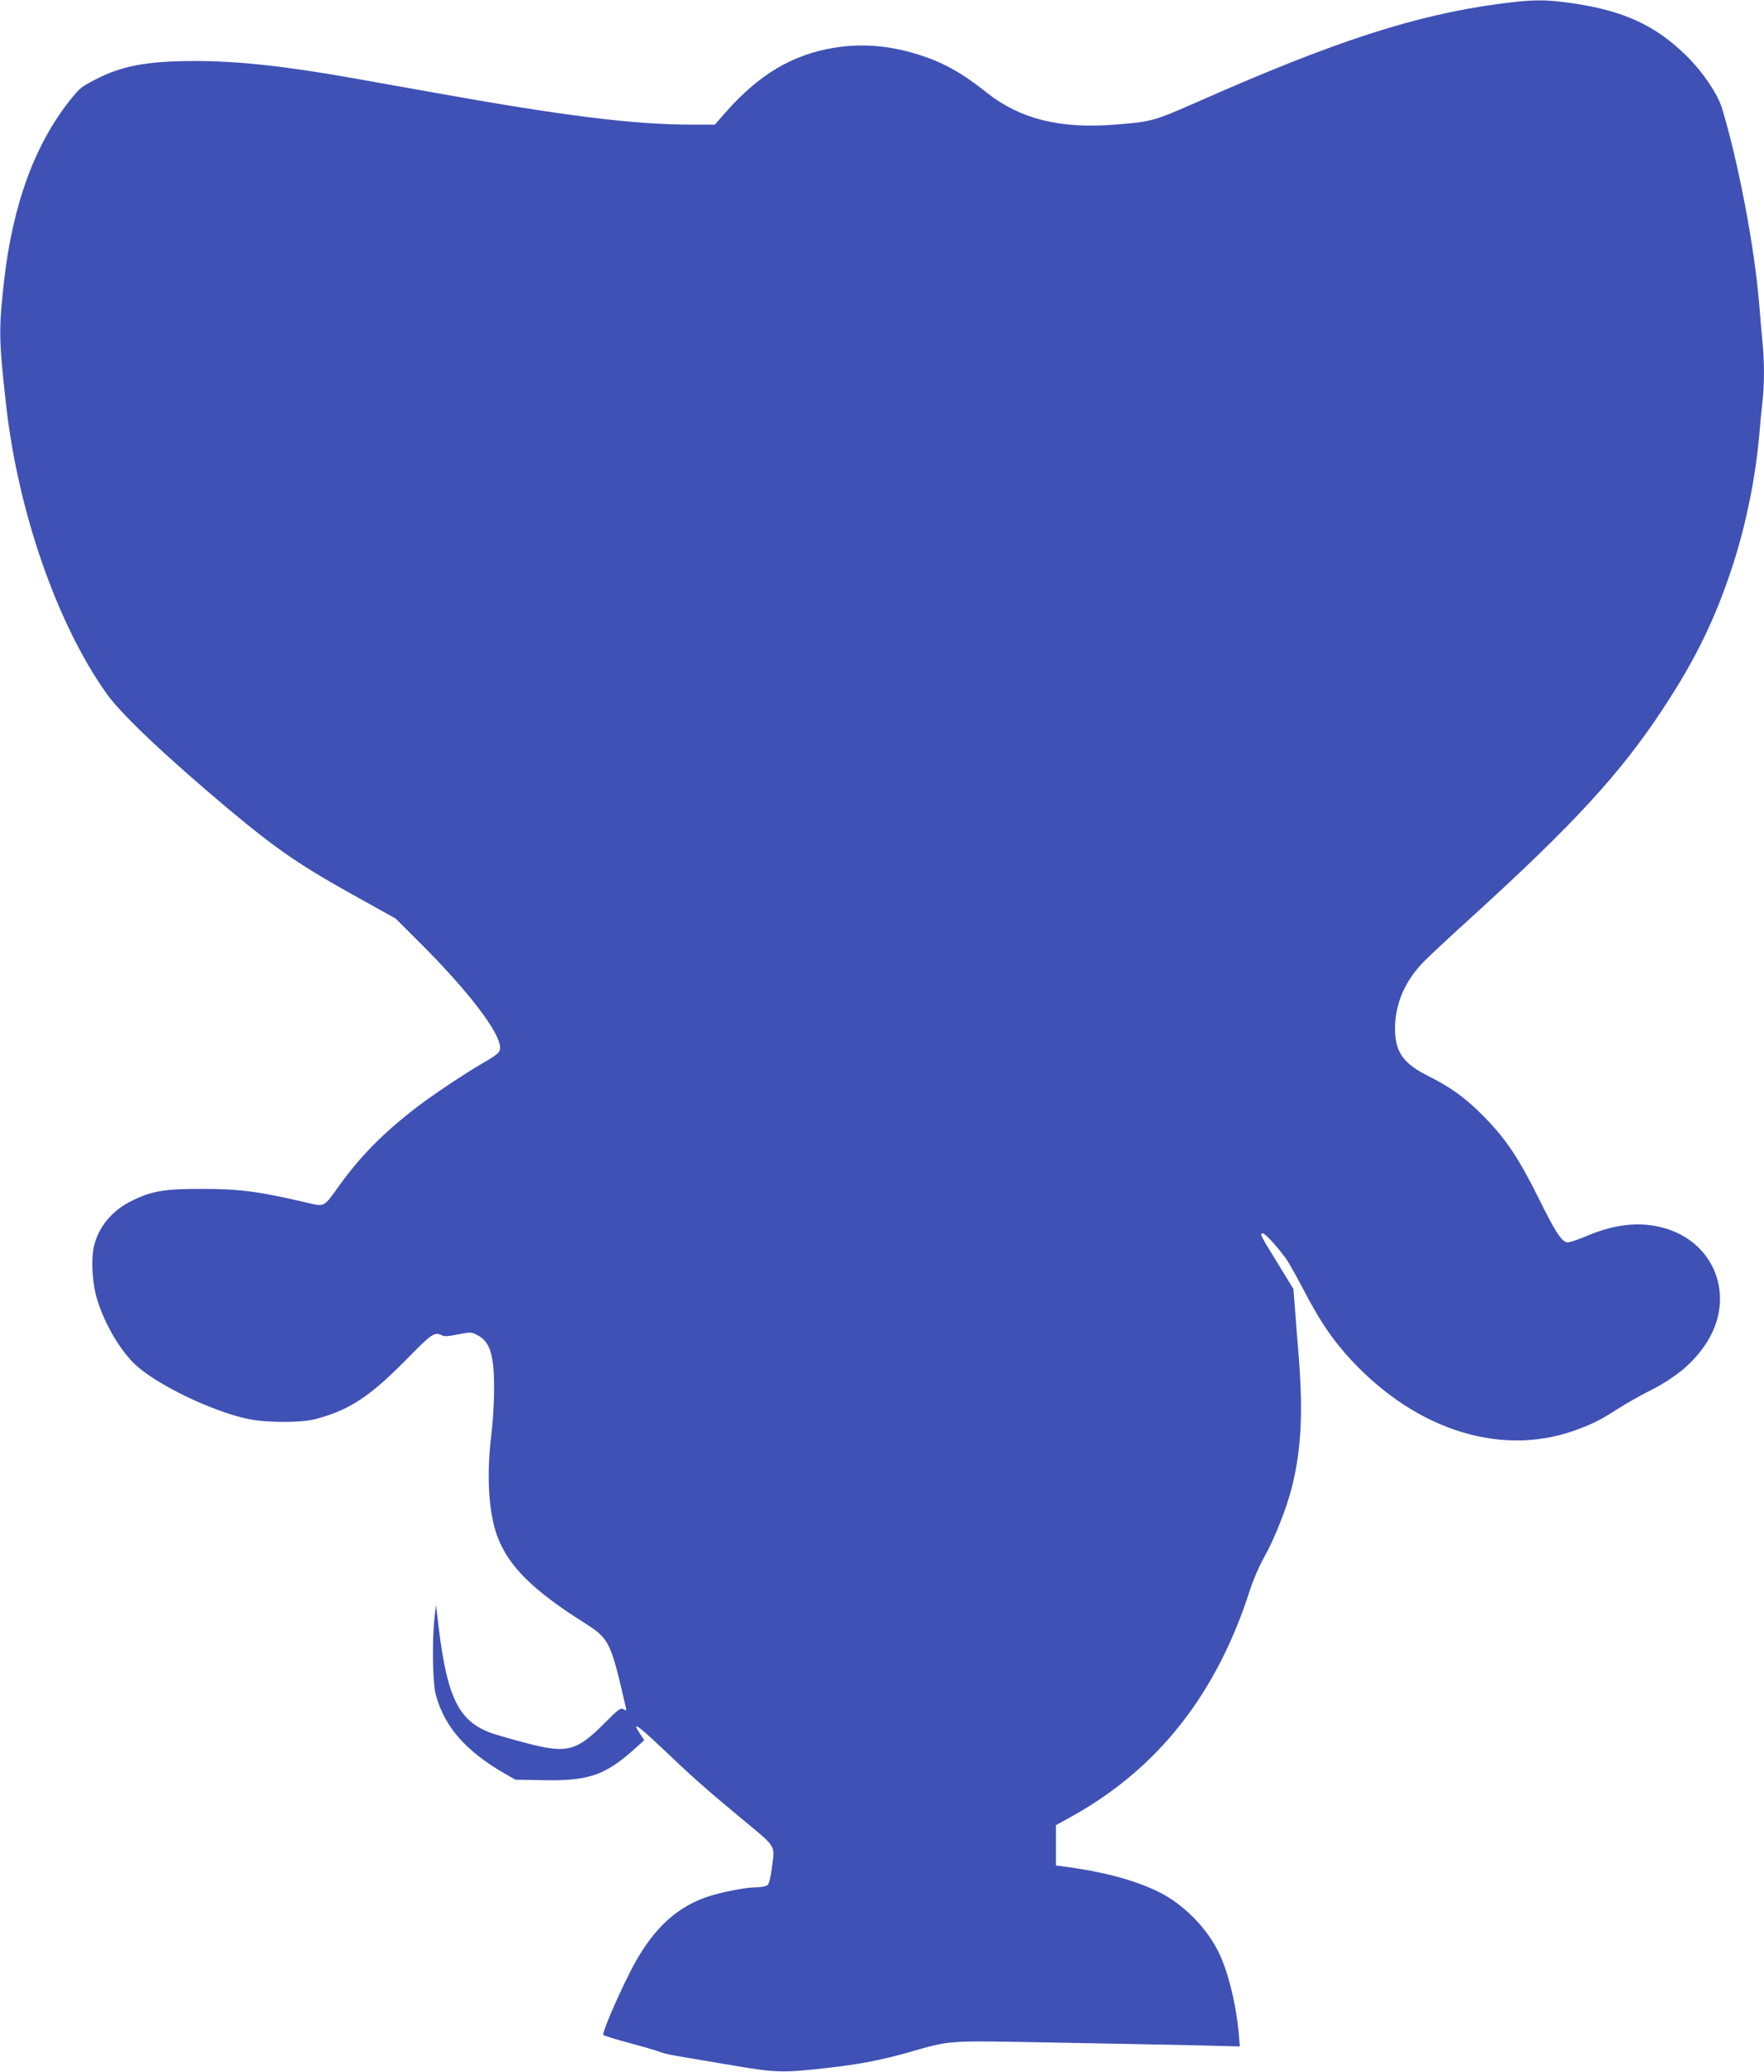 <?xml version="1.0" standalone="no"?>
<!DOCTYPE svg PUBLIC "-//W3C//DTD SVG 20010904//EN"
 "http://www.w3.org/TR/2001/REC-SVG-20010904/DTD/svg10.dtd">
<svg version="1.0" xmlns="http://www.w3.org/2000/svg"
 width="1090pt" height="1280pt" viewBox="0 0 1090 1280"
 preserveAspectRatio="xMidYMid meet">
<g transform="translate(0,1280) scale(0.1,-0.1)"
fill="#3f51b5" stroke="none">
<path d="M9255 12775 c-512 -69 -1011 -231 -1843 -599 -284 -125 -294 -128
-524 -146 -336 -27 -585 35 -787 195 -155 124 -273 190 -427 238 -177 56 -349
70 -519 42 -255 -41 -463 -164 -665 -392 l-73 -83 -136 0 c-365 0 -794 53
-1611 200 -157 28 -371 66 -477 85 -426 76 -726 109 -993 108 -289 0 -449 -30
-610 -114 -90 -47 -94 -51 -146 -114 -227 -278 -366 -657 -420 -1140 -32 -290
-31 -355 12 -742 72 -664 314 -1363 621 -1796 93 -131 363 -386 754 -715 307
-256 443 -349 811 -553 l223 -124 160 -160 c290 -290 484 -544 485 -636 0 -31
-12 -42 -110 -99 -104 -60 -299 -190 -395 -263 -207 -157 -355 -306 -486 -488
-103 -143 -88 -136 -216 -106 -282 66 -404 82 -638 82 -233 0 -309 -13 -435
-76 -120 -60 -202 -160 -230 -281 -16 -71 -11 -196 10 -288 37 -152 139 -338
242 -437 128 -123 471 -290 698 -339 114 -24 329 -25 420 -1 211 56 337 139
571 378 148 151 165 162 210 139 13 -8 41 -6 99 6 76 15 82 15 117 -3 81 -39
108 -125 106 -343 0 -80 -8 -203 -17 -275 -31 -251 -17 -483 38 -629 68 -181
219 -331 529 -527 164 -104 169 -115 264 -527 5 -22 4 -23 -14 -12 -17 11 -30
2 -119 -87 -170 -172 -231 -187 -474 -124 -85 22 -182 50 -215 61 -207 71
-280 213 -334 652 l-17 143 -9 -80 c-16 -145 -12 -402 8 -475 53 -199 187
-351 432 -491 l60 -34 167 -3 c286 -6 388 29 577 200 l52 47 -25 38 c-56 82
-20 59 123 -76 210 -199 269 -252 499 -443 227 -189 210 -161 191 -312 -8 -60
-17 -95 -27 -103 -9 -7 -40 -13 -70 -13 -68 0 -232 -33 -317 -64 -195 -71
-340 -216 -465 -466 -85 -169 -171 -373 -162 -382 5 -5 82 -29 173 -53 90 -24
175 -50 189 -56 14 -6 77 -19 140 -29 63 -11 178 -30 255 -43 313 -54 342 -55
634 -22 180 20 322 47 476 90 293 83 230 78 913 66 334 -6 730 -14 880 -17
l273 -7 -6 74 c-17 191 -68 396 -128 514 -67 134 -188 262 -317 339 -141 84
-357 147 -625 183 l-60 8 0 124 0 125 101 56 c531 296 892 755 1097 1395 19
61 58 150 86 200 66 116 144 313 176 446 56 230 67 452 40 799 -9 107 -20 245
-24 306 l-9 111 -96 157 c-110 178 -114 186 -93 186 14 0 82 -73 140 -151 15
-20 63 -104 107 -188 96 -185 165 -290 263 -403 403 -460 943 -643 1413 -477
110 39 166 67 272 136 46 29 125 74 175 100 169 84 273 167 355 282 217 304
65 682 -301 747 -133 24 -272 3 -435 -67 -55 -23 -101 -37 -112 -34 -35 11
-72 69 -171 269 -125 252 -205 371 -339 507 -113 115 -204 181 -346 252 -154
77 -204 149 -204 293 0 154 64 300 184 419 39 39 172 163 296 275 625 569 914
883 1175 1280 204 309 327 563 434 894 79 242 138 535 161 791 6 72 15 166 20
210 13 102 13 261 0 378 -5 51 -14 155 -20 232 -29 351 -129 876 -230 1208
-28 89 -117 221 -217 320 -192 190 -390 281 -708 327 -172 25 -243 24 -460 -5z"/>
</g>
</svg>
